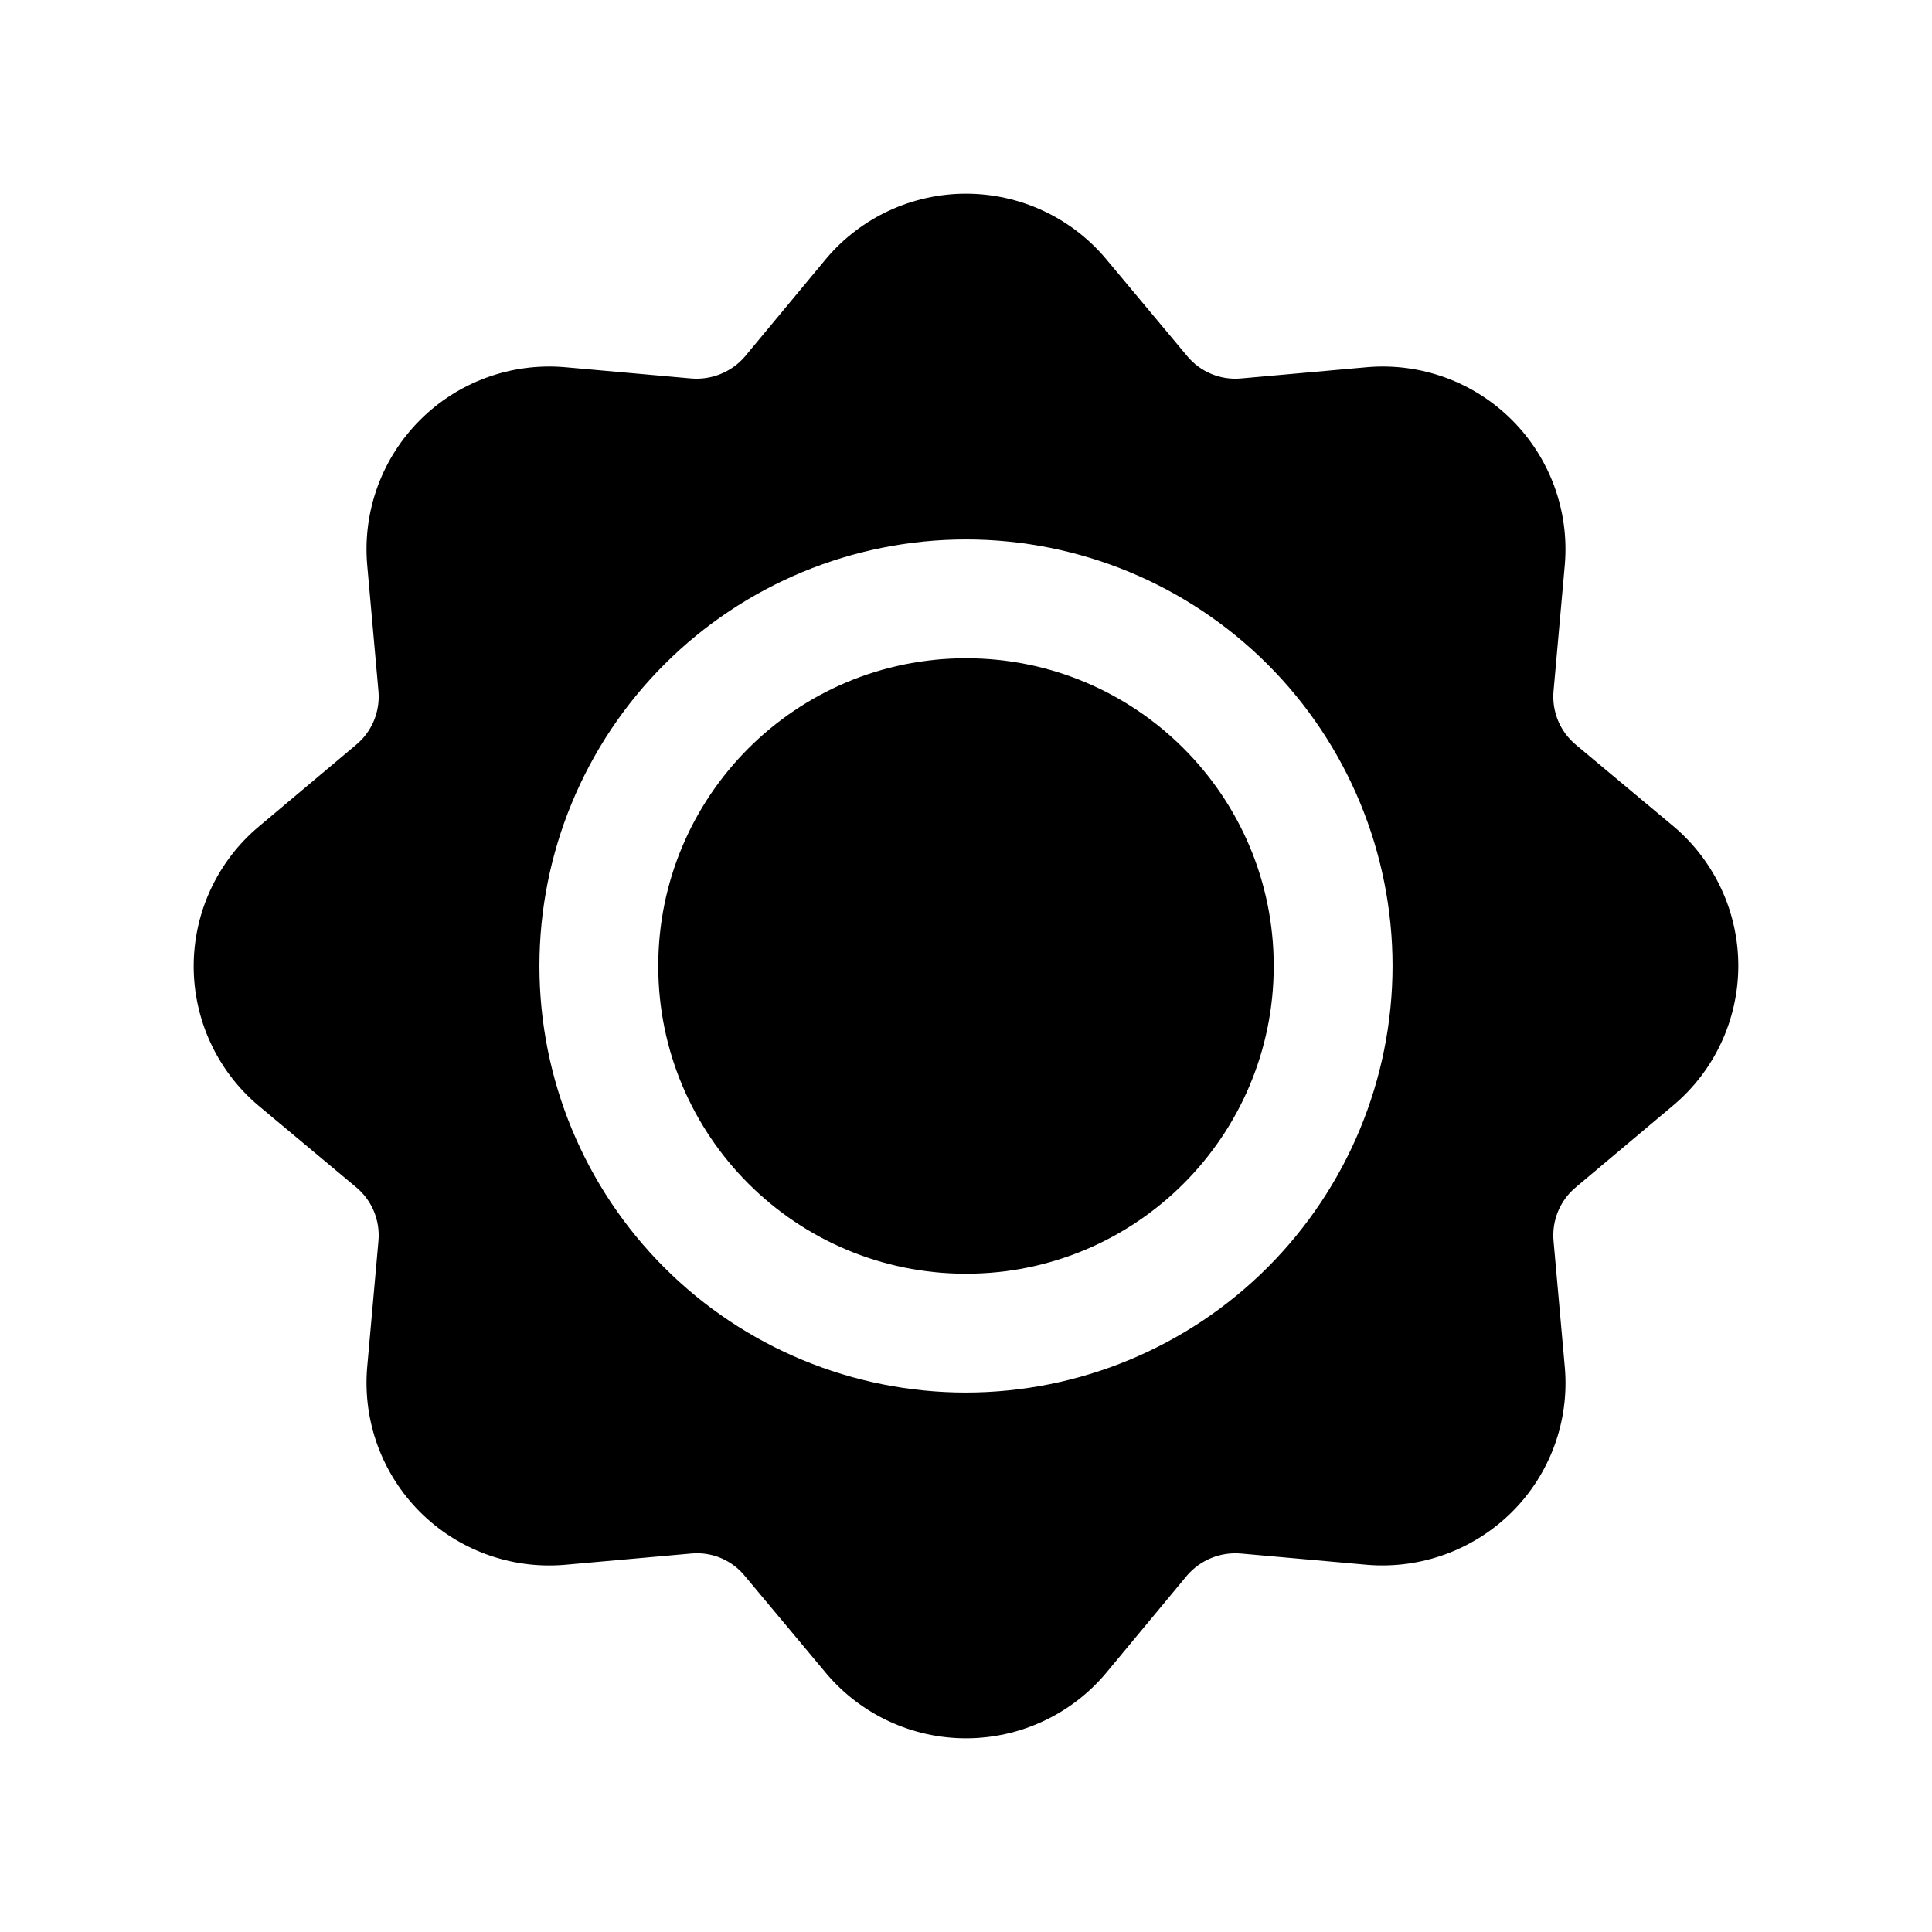 <?xml version="1.0" encoding="UTF-8"?>
<!-- The Best Svg Icon site in the world: iconSvg.co, Visit us! https://iconsvg.co -->
<svg fill="#000000" width="800px" height="800px" version="1.1" viewBox="144 144 512 512" xmlns="http://www.w3.org/2000/svg">
 <g>
  <path d="m587.51 363-25.82-21.57c-4.246-3.488-6.488-8.855-5.984-14.324l2.992-33.535c1.184-14.195-3.941-28.188-14.012-38.258s-24.066-15.199-38.258-14.016l-33.535 2.992c-5.473 0.504-10.84-1.734-14.328-5.981l-21.57-25.82c-9.207-10.887-22.742-17.16-36.996-17.16-14.258 0-27.793 6.273-37 17.16l-21.57 25.977c-3.551 4.144-8.891 6.312-14.324 5.824l-33.535-2.992c-14.195-1.184-28.188 3.941-38.258 14.016-10.074 10.07-15.199 24.062-14.016 38.258l2.992 33.535c0.504 5.469-1.734 10.836-5.981 14.324l-25.664 21.57c-10.949 9.156-17.289 22.688-17.32 36.961-0.027 14.273 6.254 27.832 17.164 37.035l25.82 21.57c4.246 3.488 6.484 8.855 5.981 14.328l-2.992 33.535c-1.184 14.191 3.941 28.188 14.012 38.258 10.074 10.07 24.066 15.195 38.262 14.012l33.535-2.992c5.477-0.547 10.863 1.703 14.324 5.984l21.57 25.82c9.207 10.883 22.742 17.16 37 17.16 14.254 0 27.789-6.277 36.996-17.16l21.57-25.977v-0.004c3.555-4.144 8.891-6.312 14.328-5.824l33.535 2.992c14.188 1.141 28.164-3.977 38.258-14.016 10.098-10.051 15.23-24.059 14.012-38.258l-2.992-33.535v0.004c-0.504-5.473 1.738-10.84 5.984-14.328l25.664-21.57h-0.004c10.949-9.156 17.289-22.688 17.32-36.961 0.027-14.273-6.254-27.832-17.16-37.035zm-187.51 150.04c-29.98 0-58.734-11.906-79.934-33.109-21.199-21.199-33.109-49.949-33.109-79.93s11.91-58.734 33.109-79.934c21.199-21.199 49.953-33.109 79.934-33.109s58.73 11.91 79.93 33.109c21.203 21.199 33.109 49.953 33.109 79.934-0.027 29.969-11.945 58.707-33.141 79.898-21.191 21.195-49.93 33.113-79.898 33.141z"/>
  <path d="m481.55 400c0 45.039-36.512 81.551-81.551 81.551-45.043 0-81.555-36.512-81.555-81.551 0-45.043 36.512-81.555 81.555-81.555 45.039 0 81.551 36.512 81.551 81.555"/>
 </g>
</svg>